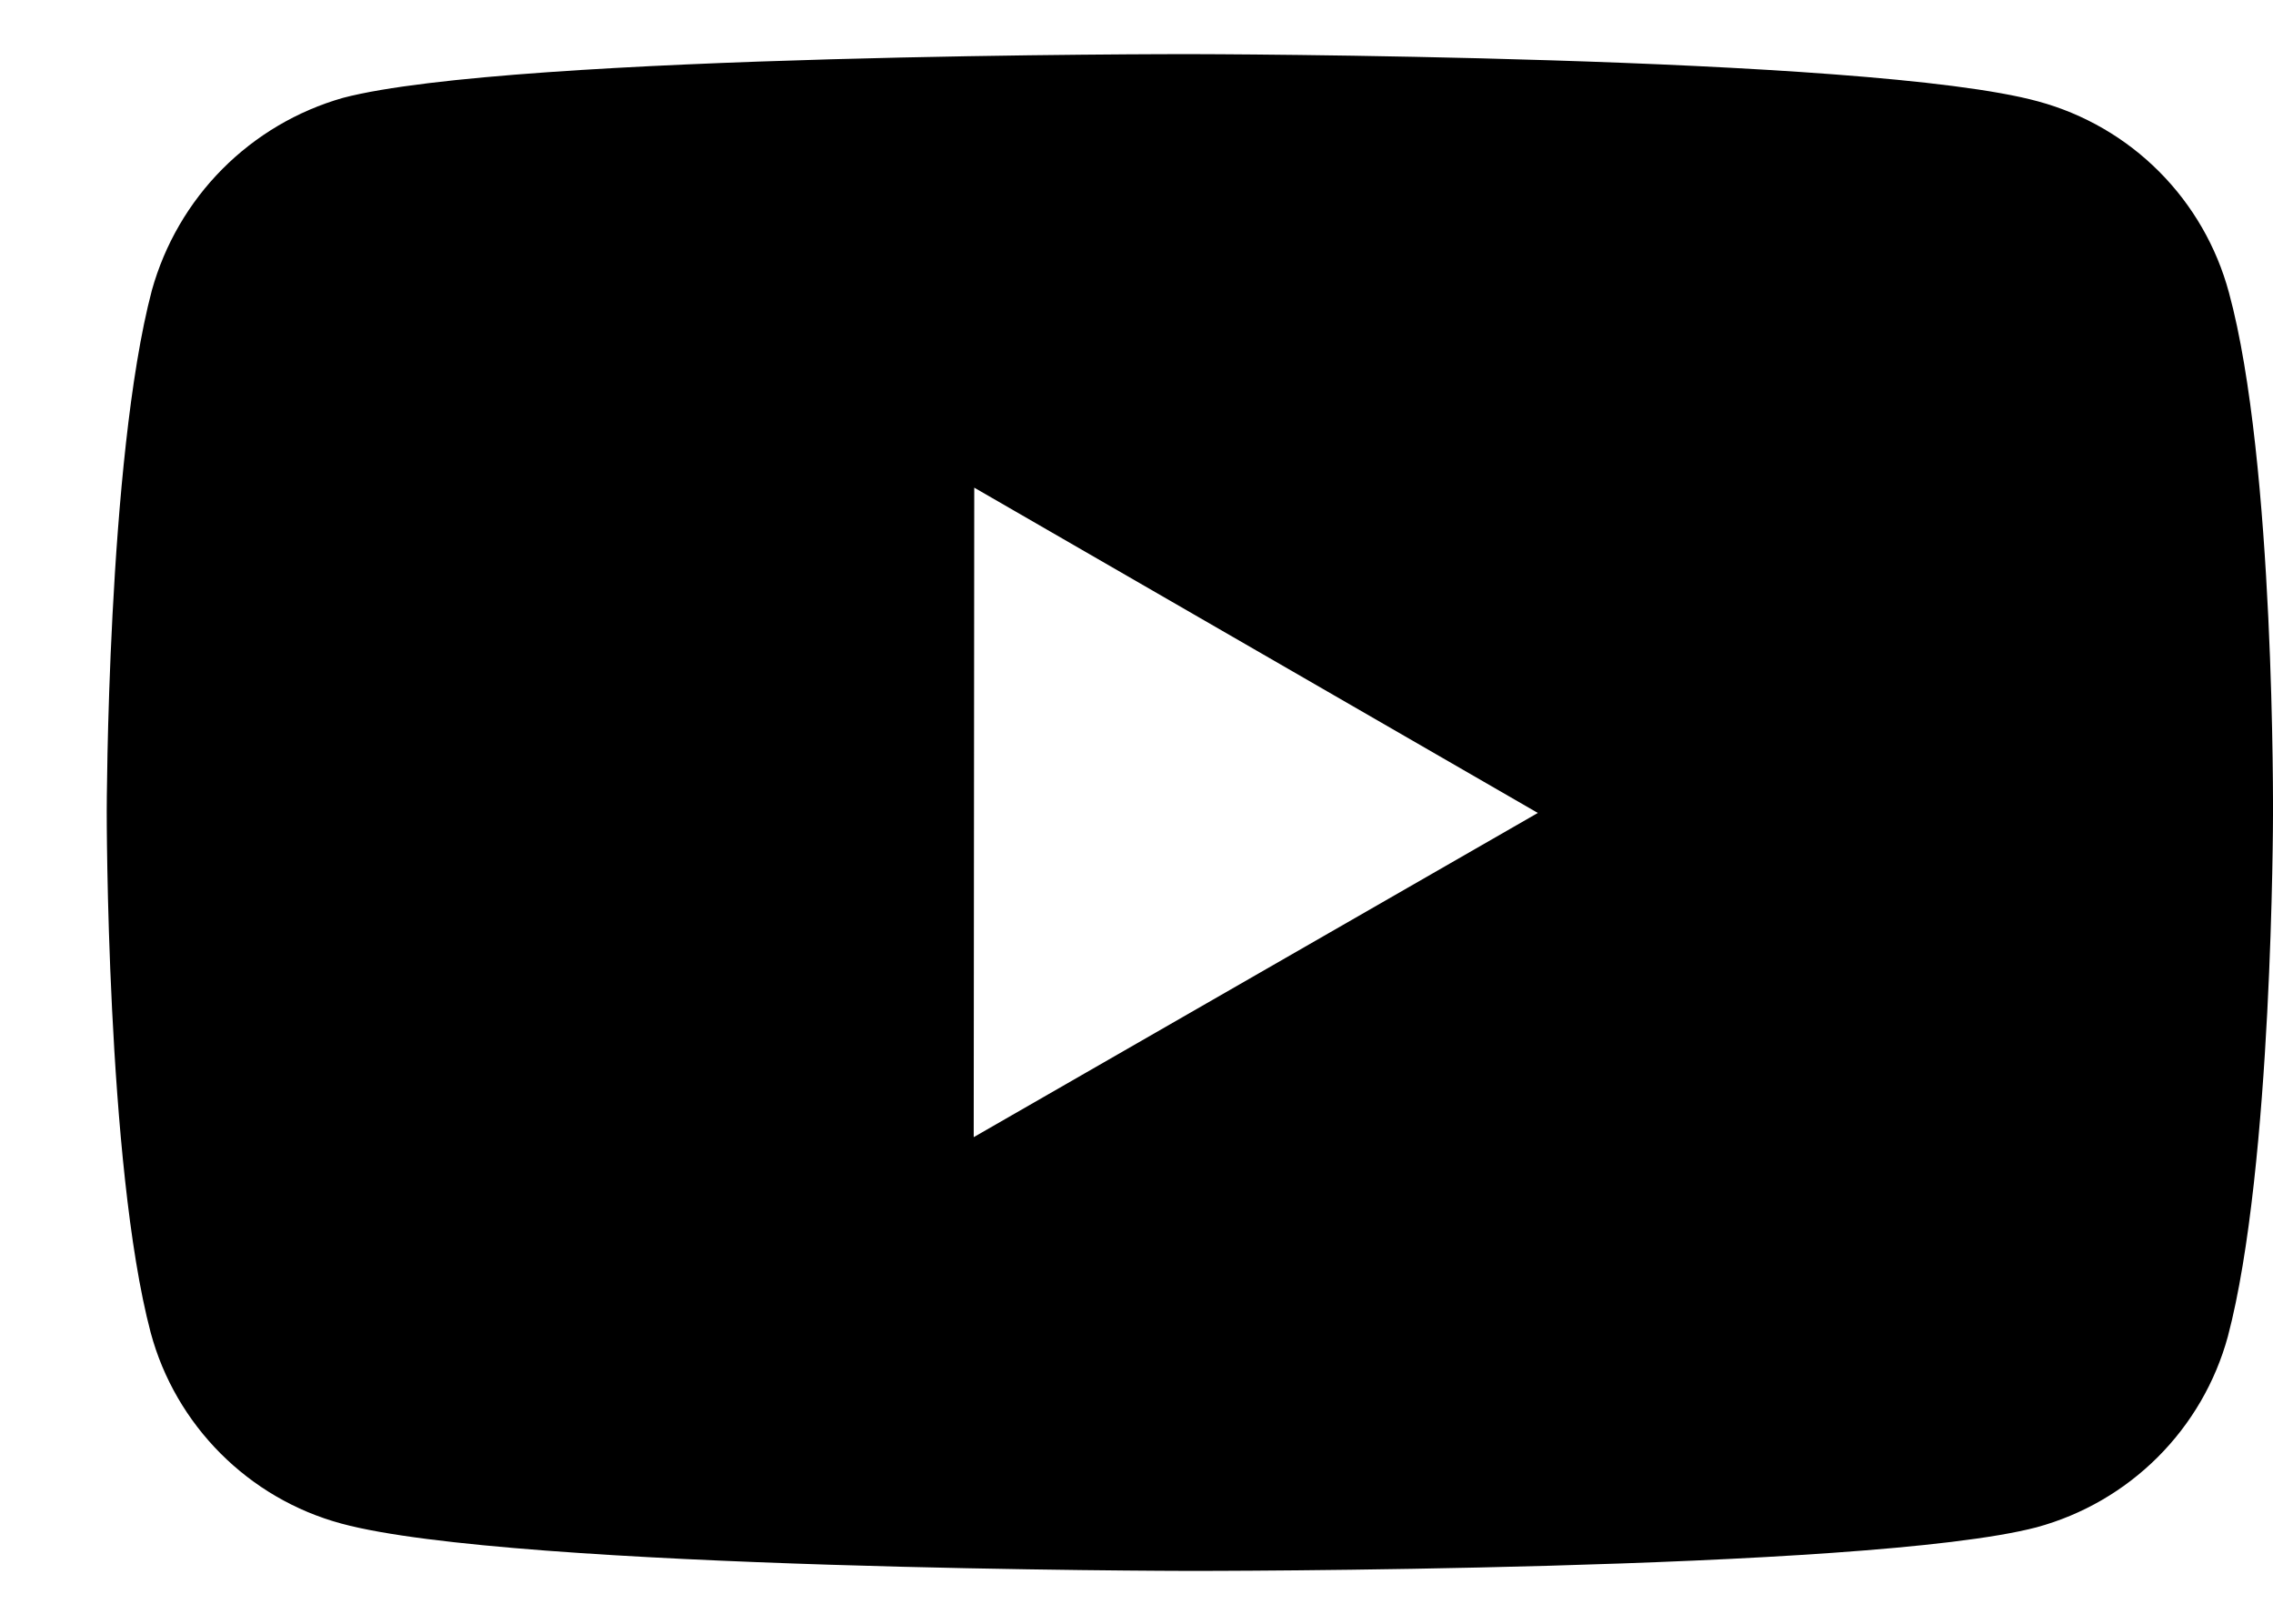 <svg width="21" height="15" viewBox="0 0 21 15" fill="none" xmlns="http://www.w3.org/2000/svg">
<path d="M20.593 2.703C20.479 2.28 20.257 1.895 19.948 1.585C19.639 1.275 19.254 1.052 18.831 0.937C17.265 0.507 11 0.5 11 0.5C11 0.5 4.736 0.493 3.169 0.904C2.747 1.024 2.363 1.251 2.054 1.562C1.745 1.873 1.521 2.259 1.403 2.682C0.99 4.248 0.986 7.496 0.986 7.496C0.986 7.496 0.982 10.76 1.392 12.31C1.622 13.167 2.297 13.844 3.155 14.075C4.737 14.505 10.985 14.512 10.985 14.512C10.985 14.512 17.25 14.519 18.816 14.109C19.239 13.994 19.624 13.771 19.934 13.462C20.244 13.153 20.468 12.768 20.583 12.346C20.997 10.781 21 7.534 21 7.534C21 7.534 21.02 4.269 20.593 2.703ZM8.996 10.505L9.001 4.505L14.208 7.51L8.996 10.505Z" fill="black"/>
</svg>
